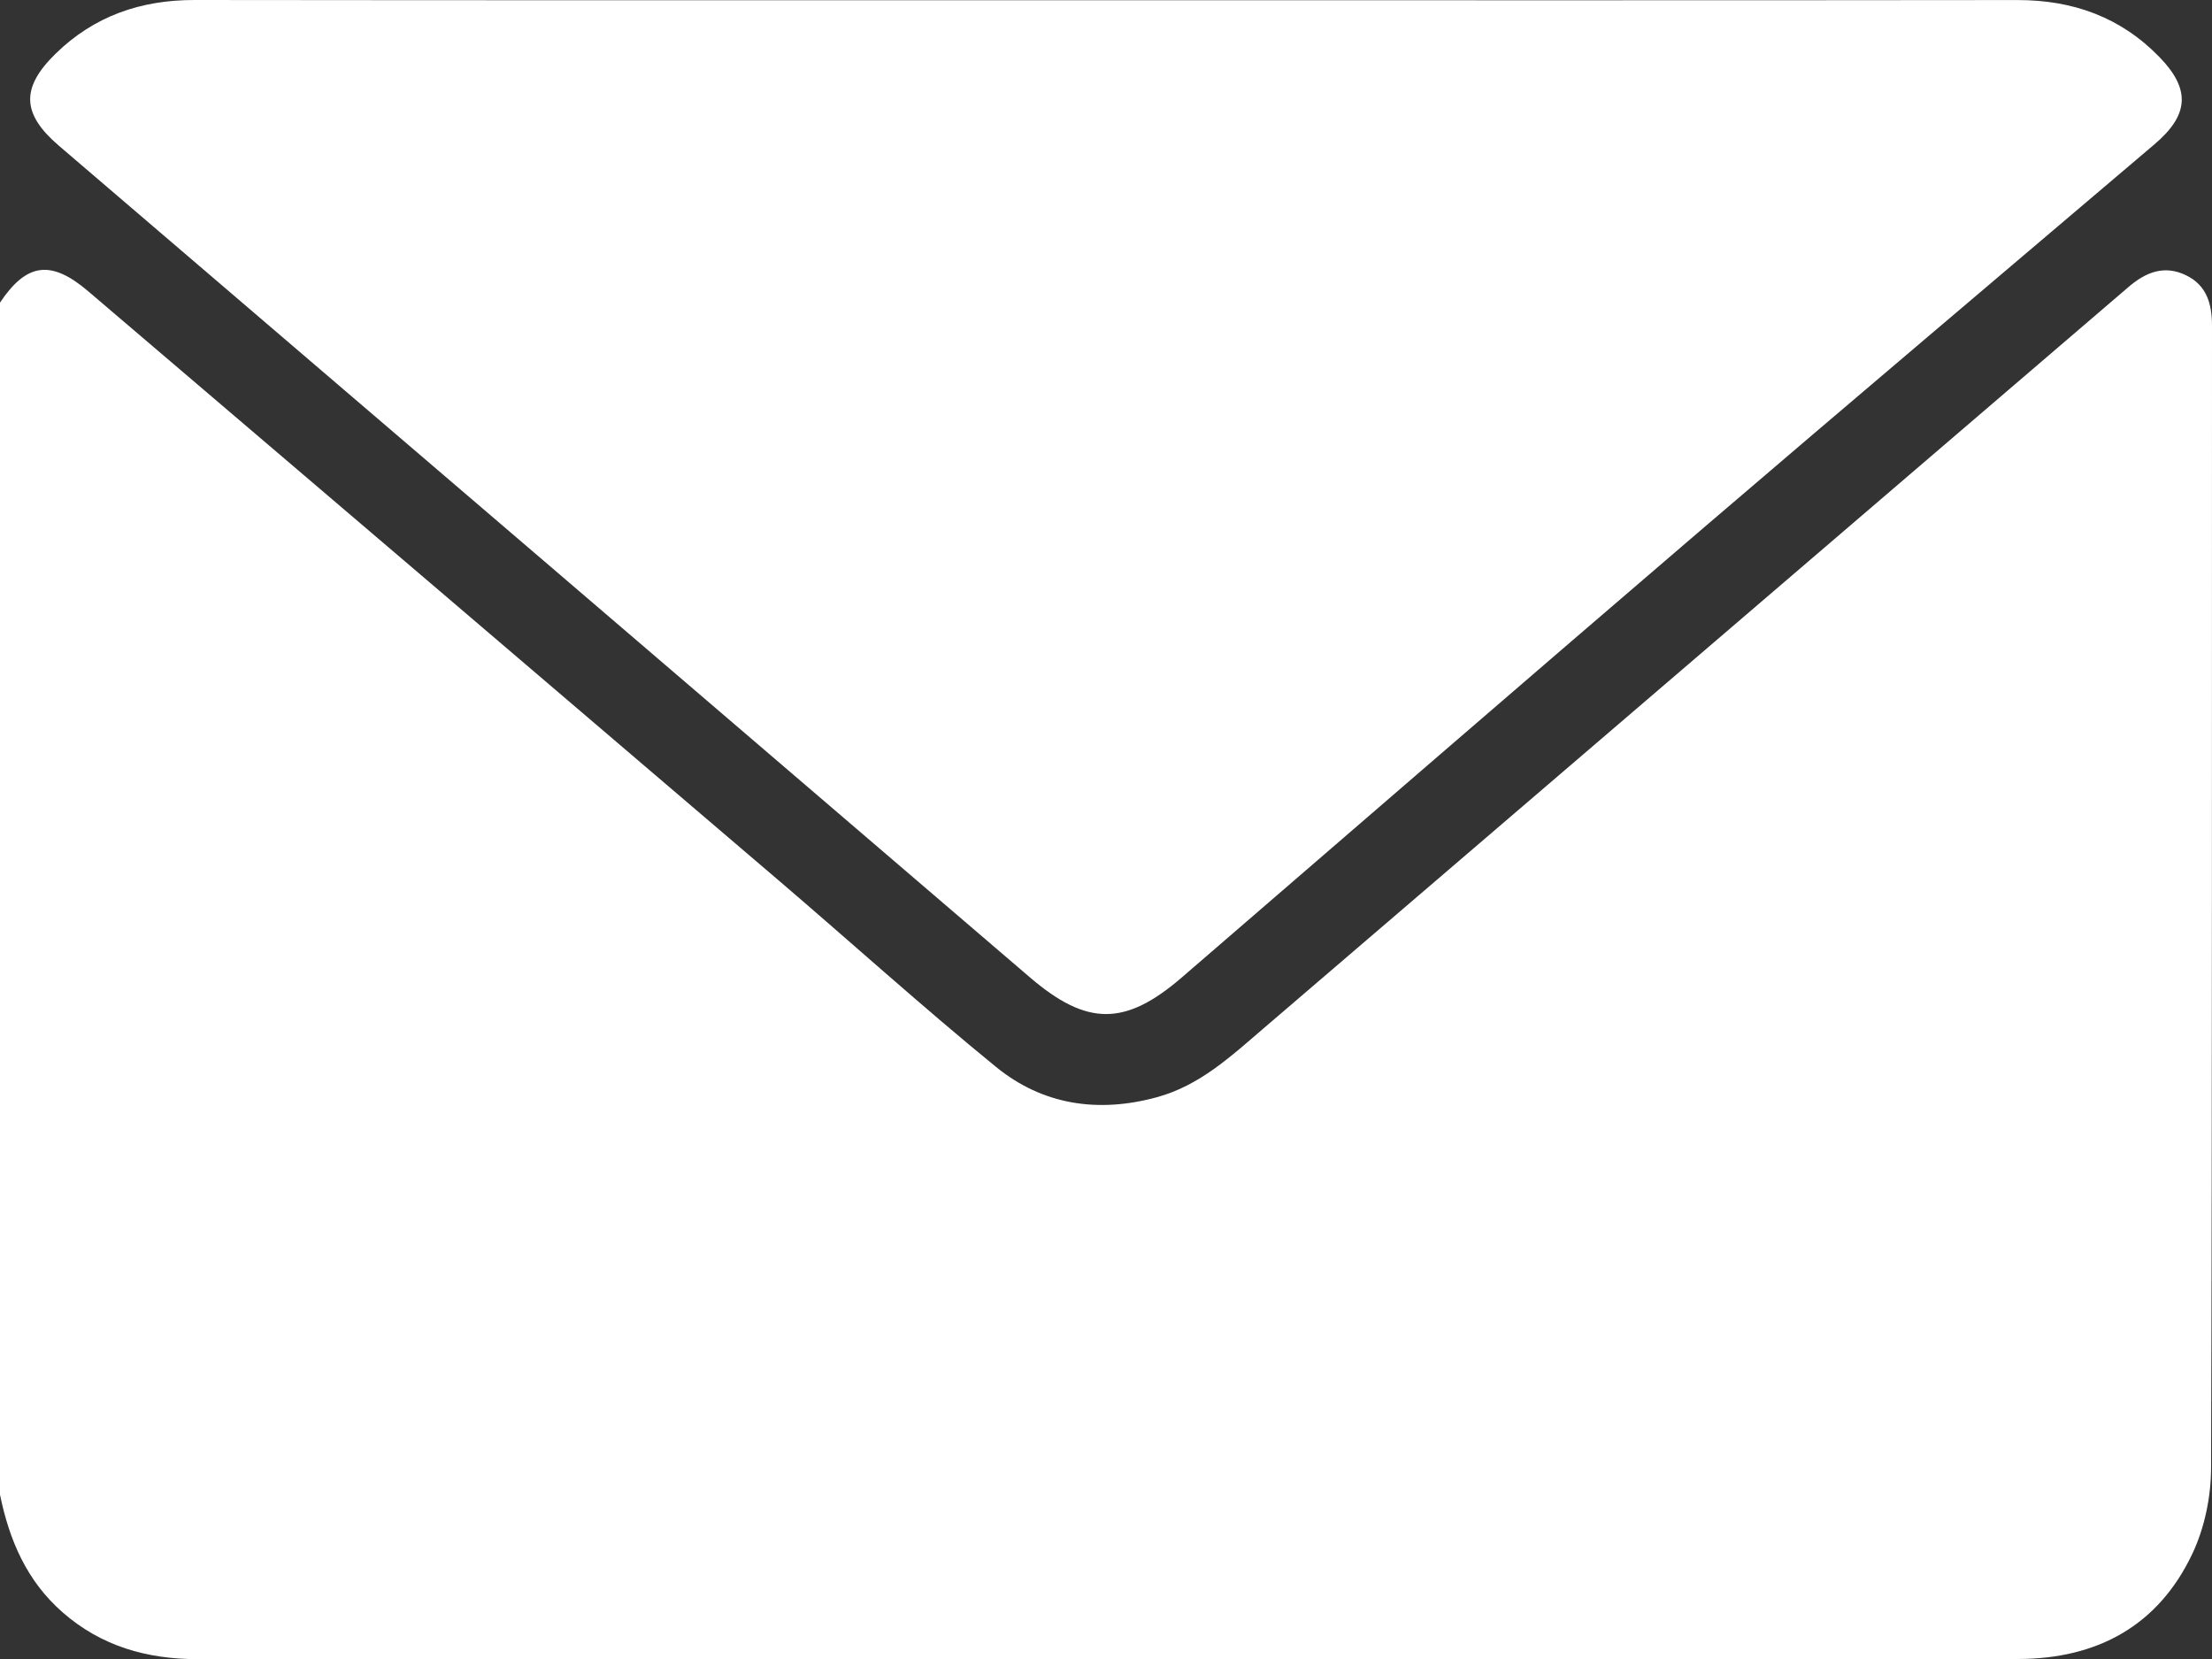 <?xml version="1.0" encoding="UTF-8"?> <svg xmlns="http://www.w3.org/2000/svg" id="_Слой_1" data-name="Слой 1" viewBox="0 0 408.83 306.65"><rect x="0" y="0" width="408.83" height="306.65" fill="#333333" stroke="none"/><defs><style> .cls-1 { fill: #fff; stroke-width: 0px; } </style></defs><path class="cls-1" d="m0,276.3V55.93c4.91-7.34,9.41-7.97,16.3-2.1,42.52,36.25,85.04,72.51,127.52,108.81,13.45,11.49,26.57,23.38,40.28,34.56,8.64,7.05,18.91,8.56,29.76,5.58,7.87-2.16,13.62-7.52,19.58-12.63,53.33-45.73,106.68-91.42,160.01-137.15,3.2-2.74,6.61-4.05,10.59-2.12,3.84,1.87,4.79,5.31,4.79,9.33-.03,70.39.05,140.78-.17,211.17-.02,5.29-1.2,11-3.45,15.76-6.29,13.33-17.57,19.44-32.14,19.48-25.41.07-50.83.02-76.24.02-86.76,0-173.51,0-260.27.01-9.36,0-17.8-2.36-25-8.66-6.63-5.81-9.83-13.33-11.55-21.69Z"></path><path class="cls-1" d="m204.41.04c56.16,0,112.31.04,168.47-.03,10.24-.01,19.05,3.15,26.22,10.52,5.81,5.97,5.5,10.7-.9,16.14-27.88,23.7-55.83,47.31-83.62,71.12-32.13,27.53-64.12,55.22-96.15,82.86-10.49,9.05-17.55,9.01-28.09-.02C130.55,129.37,70.71,78.14,10.87,26.92c-6.83-5.85-7.07-10.67-.6-16.99C17.4,2.96,26.02-.01,35.95,0c56.16.07,112.31.04,168.47.04Z"></path></svg> 